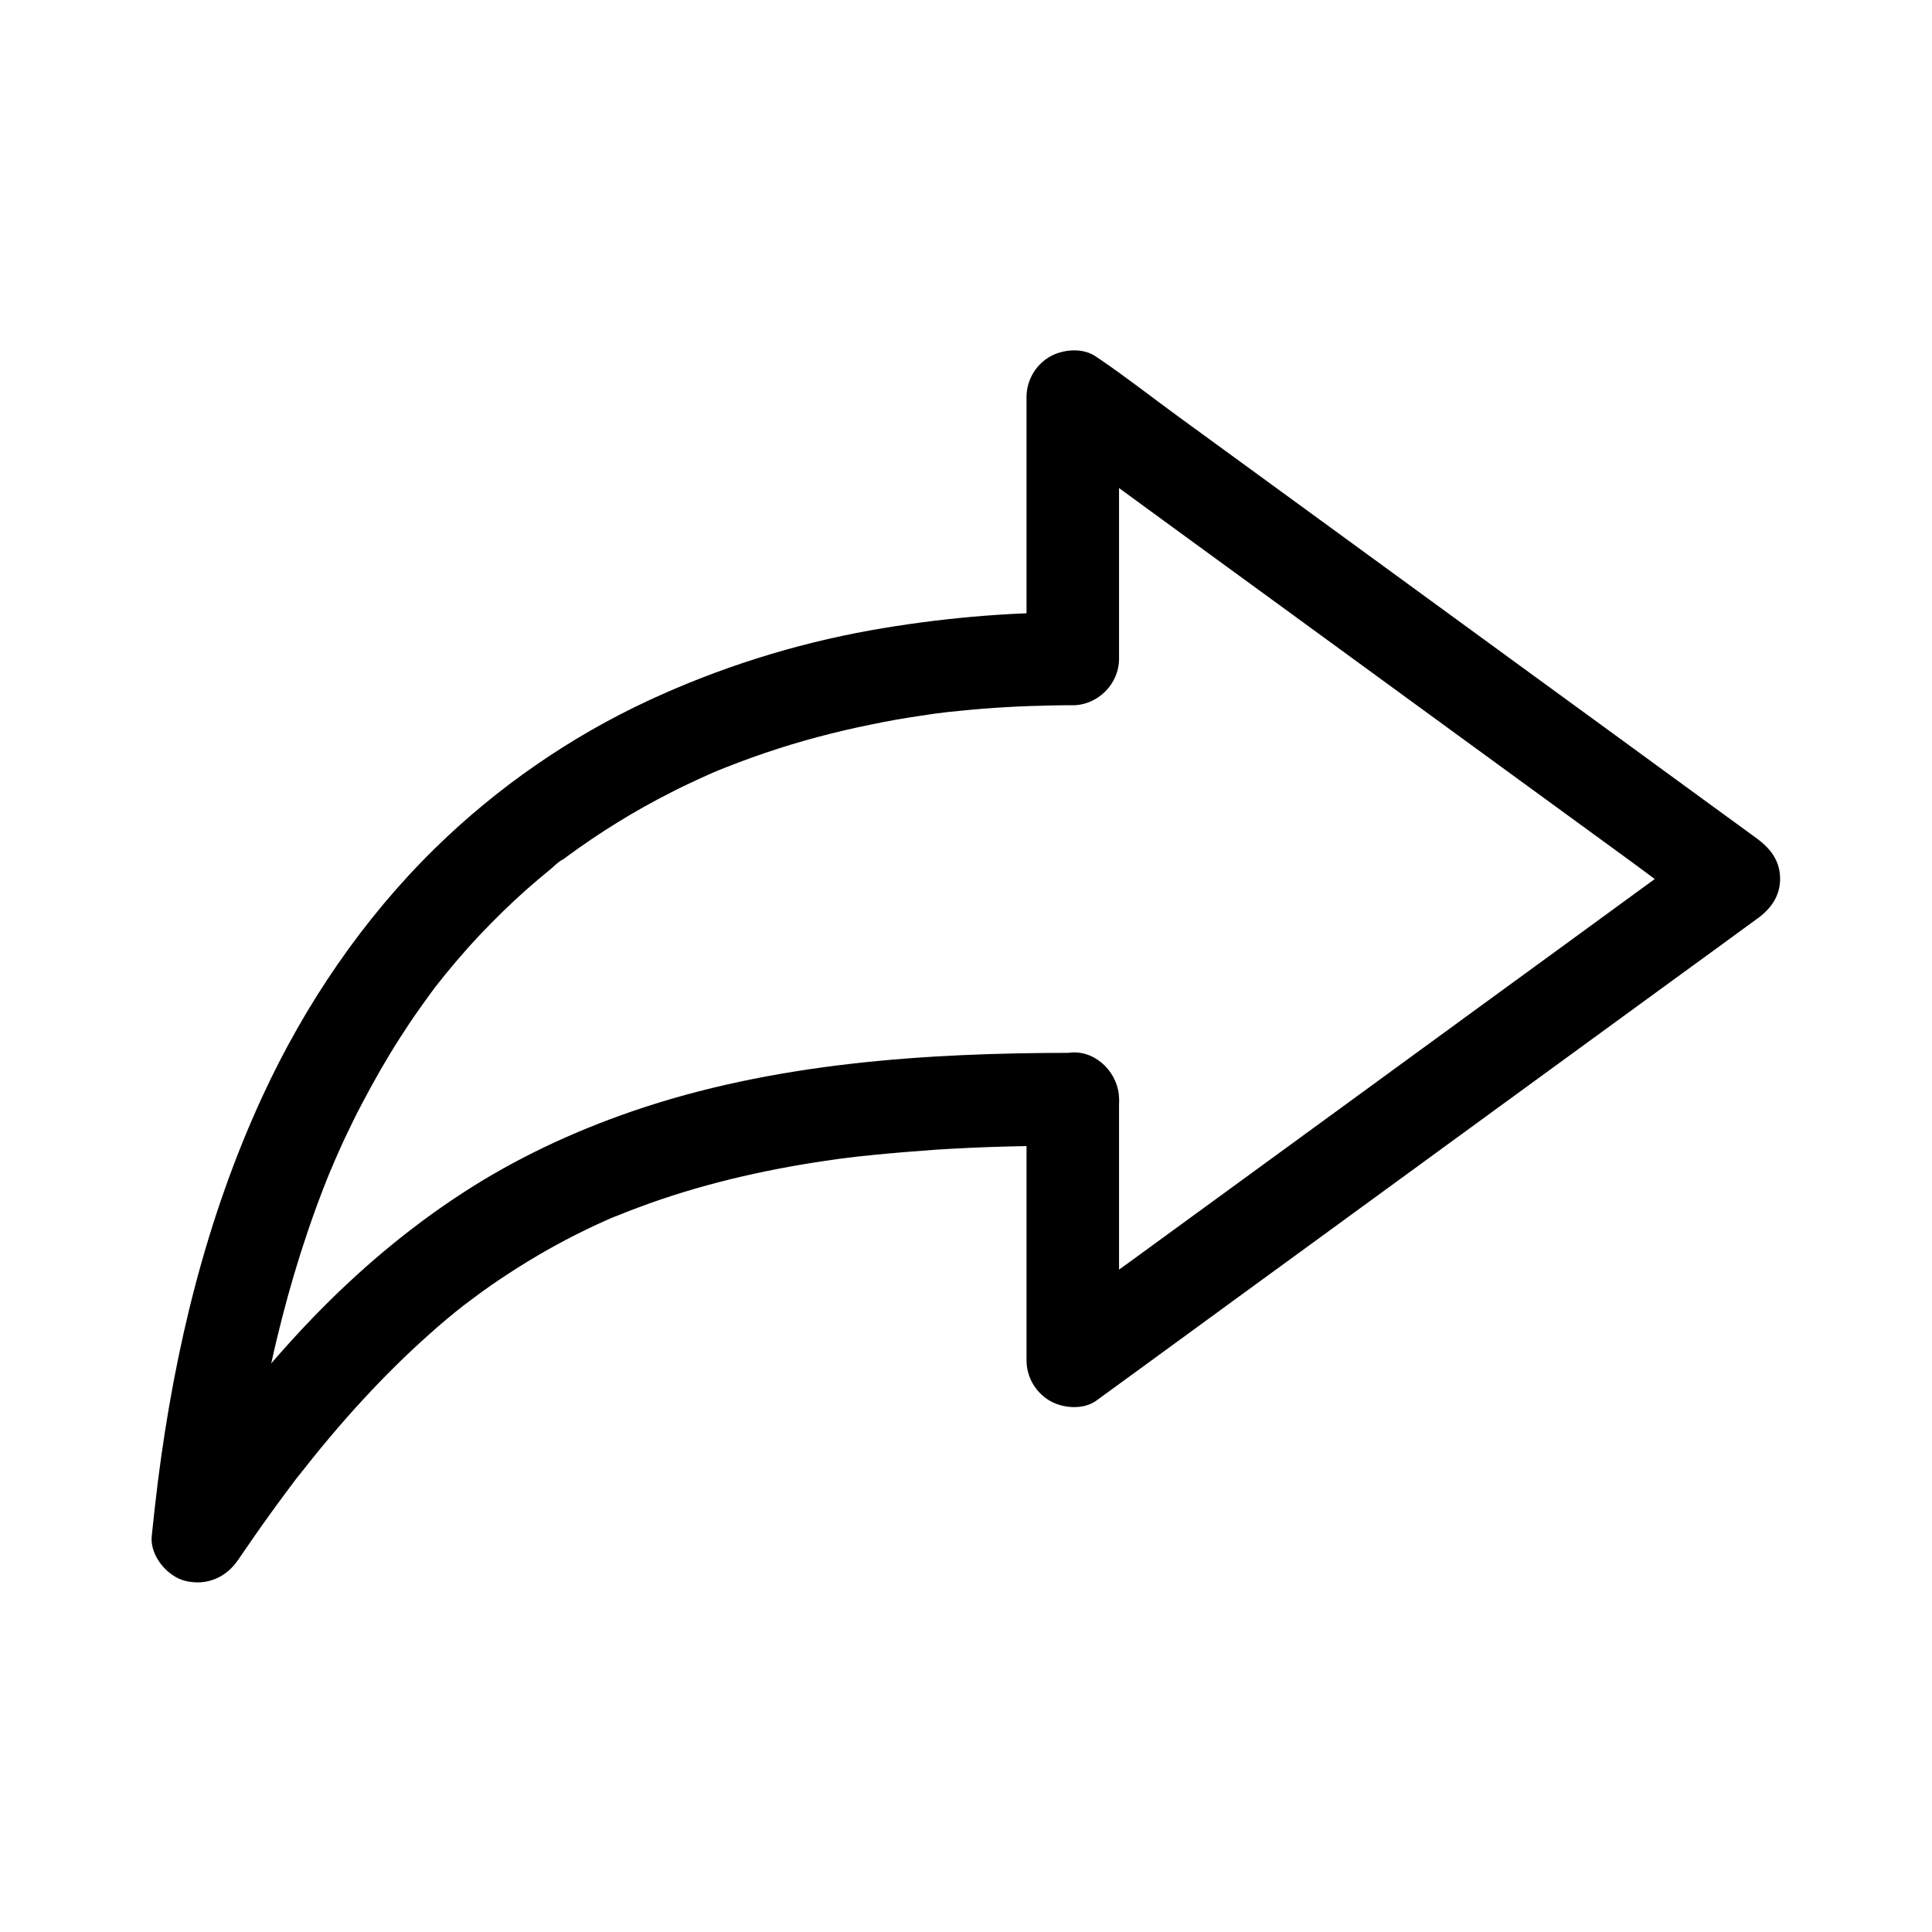 <?xml version="1.0" encoding="UTF-8"?>
<!-- Uploaded to: SVG Repo, www.svgrepo.com, Generator: SVG Repo Mixer Tools -->
<svg fill="#000000" width="800px" height="800px" version="1.1" viewBox="144 144 512 512" xmlns="http://www.w3.org/2000/svg">
 <path d="m416.04 435.18v60.664 8.707c0 4.328 2.363 8.414 6.102 10.629 3.492 2.066 8.953 2.508 12.398 0 5.805-4.231 11.609-8.461 17.418-12.695 13.922-10.184 27.848-20.32 41.82-30.504 16.875-12.301 33.703-24.602 50.578-36.898 14.562-10.629 29.176-21.254 43.738-31.883 7.086-5.164 14.219-10.332 21.254-15.5 0.098-0.098 0.195-0.148 0.297-0.195 3.59-2.609 6.102-5.953 6.102-10.629 0-4.676-2.508-7.969-6.102-10.629-5.805-4.231-11.609-8.461-17.418-12.695-13.922-10.184-27.848-20.32-41.82-30.504-16.875-12.301-33.703-24.602-50.578-36.898-14.562-10.629-29.176-21.254-43.738-31.883-7.086-5.164-14.023-10.629-21.254-15.5-0.098-0.051-0.195-0.148-0.297-0.195-3.445-2.508-8.906-2.066-12.398 0-3.738 2.164-6.102 6.297-6.102 10.629v60.664 8.707c4.082-4.082 8.215-8.215 12.301-12.301-17.957 0-35.918 1.625-53.629 4.773-20.32 3.641-40.051 9.891-58.746 18.547-20.859 9.691-40.148 23.027-56.629 39.164-19.141 18.746-34.539 41.426-45.758 65.73-14.957 32.422-23.273 66.961-27.75 102.24-0.59 4.82-1.133 9.594-1.625 14.414-0.492 5.117 4.133 10.727 9.055 11.855 5.609 1.277 10.676-0.934 13.875-5.656 2.856-4.184 5.758-8.363 8.707-12.449 1.328-1.82 2.609-3.59 3.938-5.363 0.738-0.984 1.426-1.918 2.164-2.902 0.344-0.441 0.641-0.887 0.984-1.277 1.426-1.871-1.918 2.461-0.148 0.195 5.559-7.086 11.266-13.973 17.367-20.566 5.609-6.102 11.465-11.906 17.664-17.418 2.953-2.656 6.004-5.215 9.152-7.676 0.344-0.297 0.738-0.543 1.082-0.836 1.723-1.379-2.508 1.918-0.738 0.59 0.738-0.543 1.426-1.082 2.164-1.625 1.574-1.18 3.199-2.363 4.82-3.492 6.348-4.379 12.941-8.414 19.777-12.004 3.492-1.82 7.086-3.59 10.676-5.164 0.836-0.395 1.672-0.738 2.508-1.082 2.066-0.887-3 1.23-0.934 0.395 0.344-0.148 0.688-0.297 1.031-0.395 1.871-0.789 3.738-1.477 5.656-2.215 15.988-6.004 32.668-9.891 49.543-12.398 1.277-0.195 2.508-0.344 3.789-0.543 1.969-0.297-1.277 0.148-1.379 0.195 0.836-0.148 1.723-0.246 2.559-0.344 2.609-0.344 5.215-0.641 7.871-0.887 5.461-0.543 10.922-0.984 16.383-1.379 12.152-0.789 24.305-1.082 36.508-1.082 6.445 0 12.594-5.656 12.301-12.301-0.297-6.641-5.41-12.301-12.301-12.301-39.066 0-79.359 2.656-116.61 15.449-15.891 5.461-31.242 12.645-45.312 21.844-14.414 9.398-27.602 20.613-39.559 33.012-15.254 15.844-28.586 33.504-40.984 51.711 7.625 2.066 15.301 4.133 22.926 6.199 0.492-4.969 1.031-9.891 1.672-14.809 0.051-0.543 0.148-1.031 0.195-1.574 0.246-1.82-0.441 3.246-0.051 0.543 0.148-1.031 0.297-2.066 0.441-3.102 0.344-2.41 0.738-4.82 1.133-7.184 1.426-8.758 3.148-17.516 5.215-26.176 3.691-15.398 8.414-30.602 14.465-45.266 0.148-0.395 0.297-0.738 0.492-1.133 0.59-1.477-1.328 3.051-0.395 0.984 0.297-0.738 0.641-1.477 0.934-2.215 0.738-1.723 1.523-3.445 2.312-5.164 1.523-3.246 3.102-6.496 4.773-9.645 3.102-5.902 6.394-11.711 9.988-17.32 1.723-2.707 3.492-5.363 5.363-7.969 0.887-1.277 1.82-2.559 2.754-3.836 0.395-0.543 0.836-1.133 1.23-1.672 0.246-0.344 0.543-0.688 0.789-1.031 0.836-1.133-1.969 2.559-0.836 1.082 3.738-4.773 7.676-9.445 11.855-13.875 3.984-4.231 8.168-8.316 12.547-12.203 2.117-1.871 4.231-3.641 6.394-5.41 0.984-0.836 2.117-2.016 3.246-2.559 0.148-0.051-2.754 2.117-1.379 1.082 0.246-0.195 0.492-0.344 0.738-0.543 0.59-0.441 1.23-0.934 1.82-1.379 8.66-6.348 17.809-12.004 27.355-16.828 2.262-1.18 4.574-2.262 6.887-3.344 1.082-0.492 2.164-0.984 3.246-1.477 0.59-0.246 1.133-0.492 1.723-0.738 2.41-1.031-3.051 1.277-0.641 0.246 4.574-1.871 9.199-3.641 13.875-5.215 9.102-3.102 18.449-5.559 27.898-7.477 4.43-0.934 8.906-1.723 13.383-2.363 1.082-0.148 2.164-0.344 3.297-0.492 2.41-0.344-3.199 0.441-1.477 0.195 0.59-0.098 1.18-0.148 1.82-0.246 2.215-0.297 4.379-0.543 6.594-0.738 8.07-0.836 16.188-1.277 24.305-1.426 1.871-0.051 3.738-0.051 5.559-0.051 6.641 0 12.301-5.609 12.301-12.301v-60.664-8.707c-6.148 3.543-12.348 7.086-18.5 10.629 5.805 4.231 11.609 8.461 17.418 12.695 13.922 10.184 27.848 20.32 41.82 30.504 16.875 12.301 33.703 24.602 50.578 36.898 14.562 10.629 29.176 21.254 43.738 31.883 7.086 5.164 14.023 10.578 21.254 15.5 0.098 0.051 0.195 0.148 0.297 0.195v-21.254c-5.805 4.231-11.609 8.461-17.418 12.695-13.922 10.184-27.848 20.32-41.82 30.504-16.875 12.301-33.703 24.602-50.578 36.898-14.562 10.629-29.176 21.254-43.738 31.883-7.086 5.164-14.367 10.137-21.254 15.5-0.098 0.098-0.195 0.148-0.297 0.195 6.148 3.543 12.348 7.086 18.5 10.629v-60.664-8.707c0-6.445-5.656-12.594-12.301-12.301-6.57 0.262-12.227 5.379-12.227 12.266z"/>
</svg>